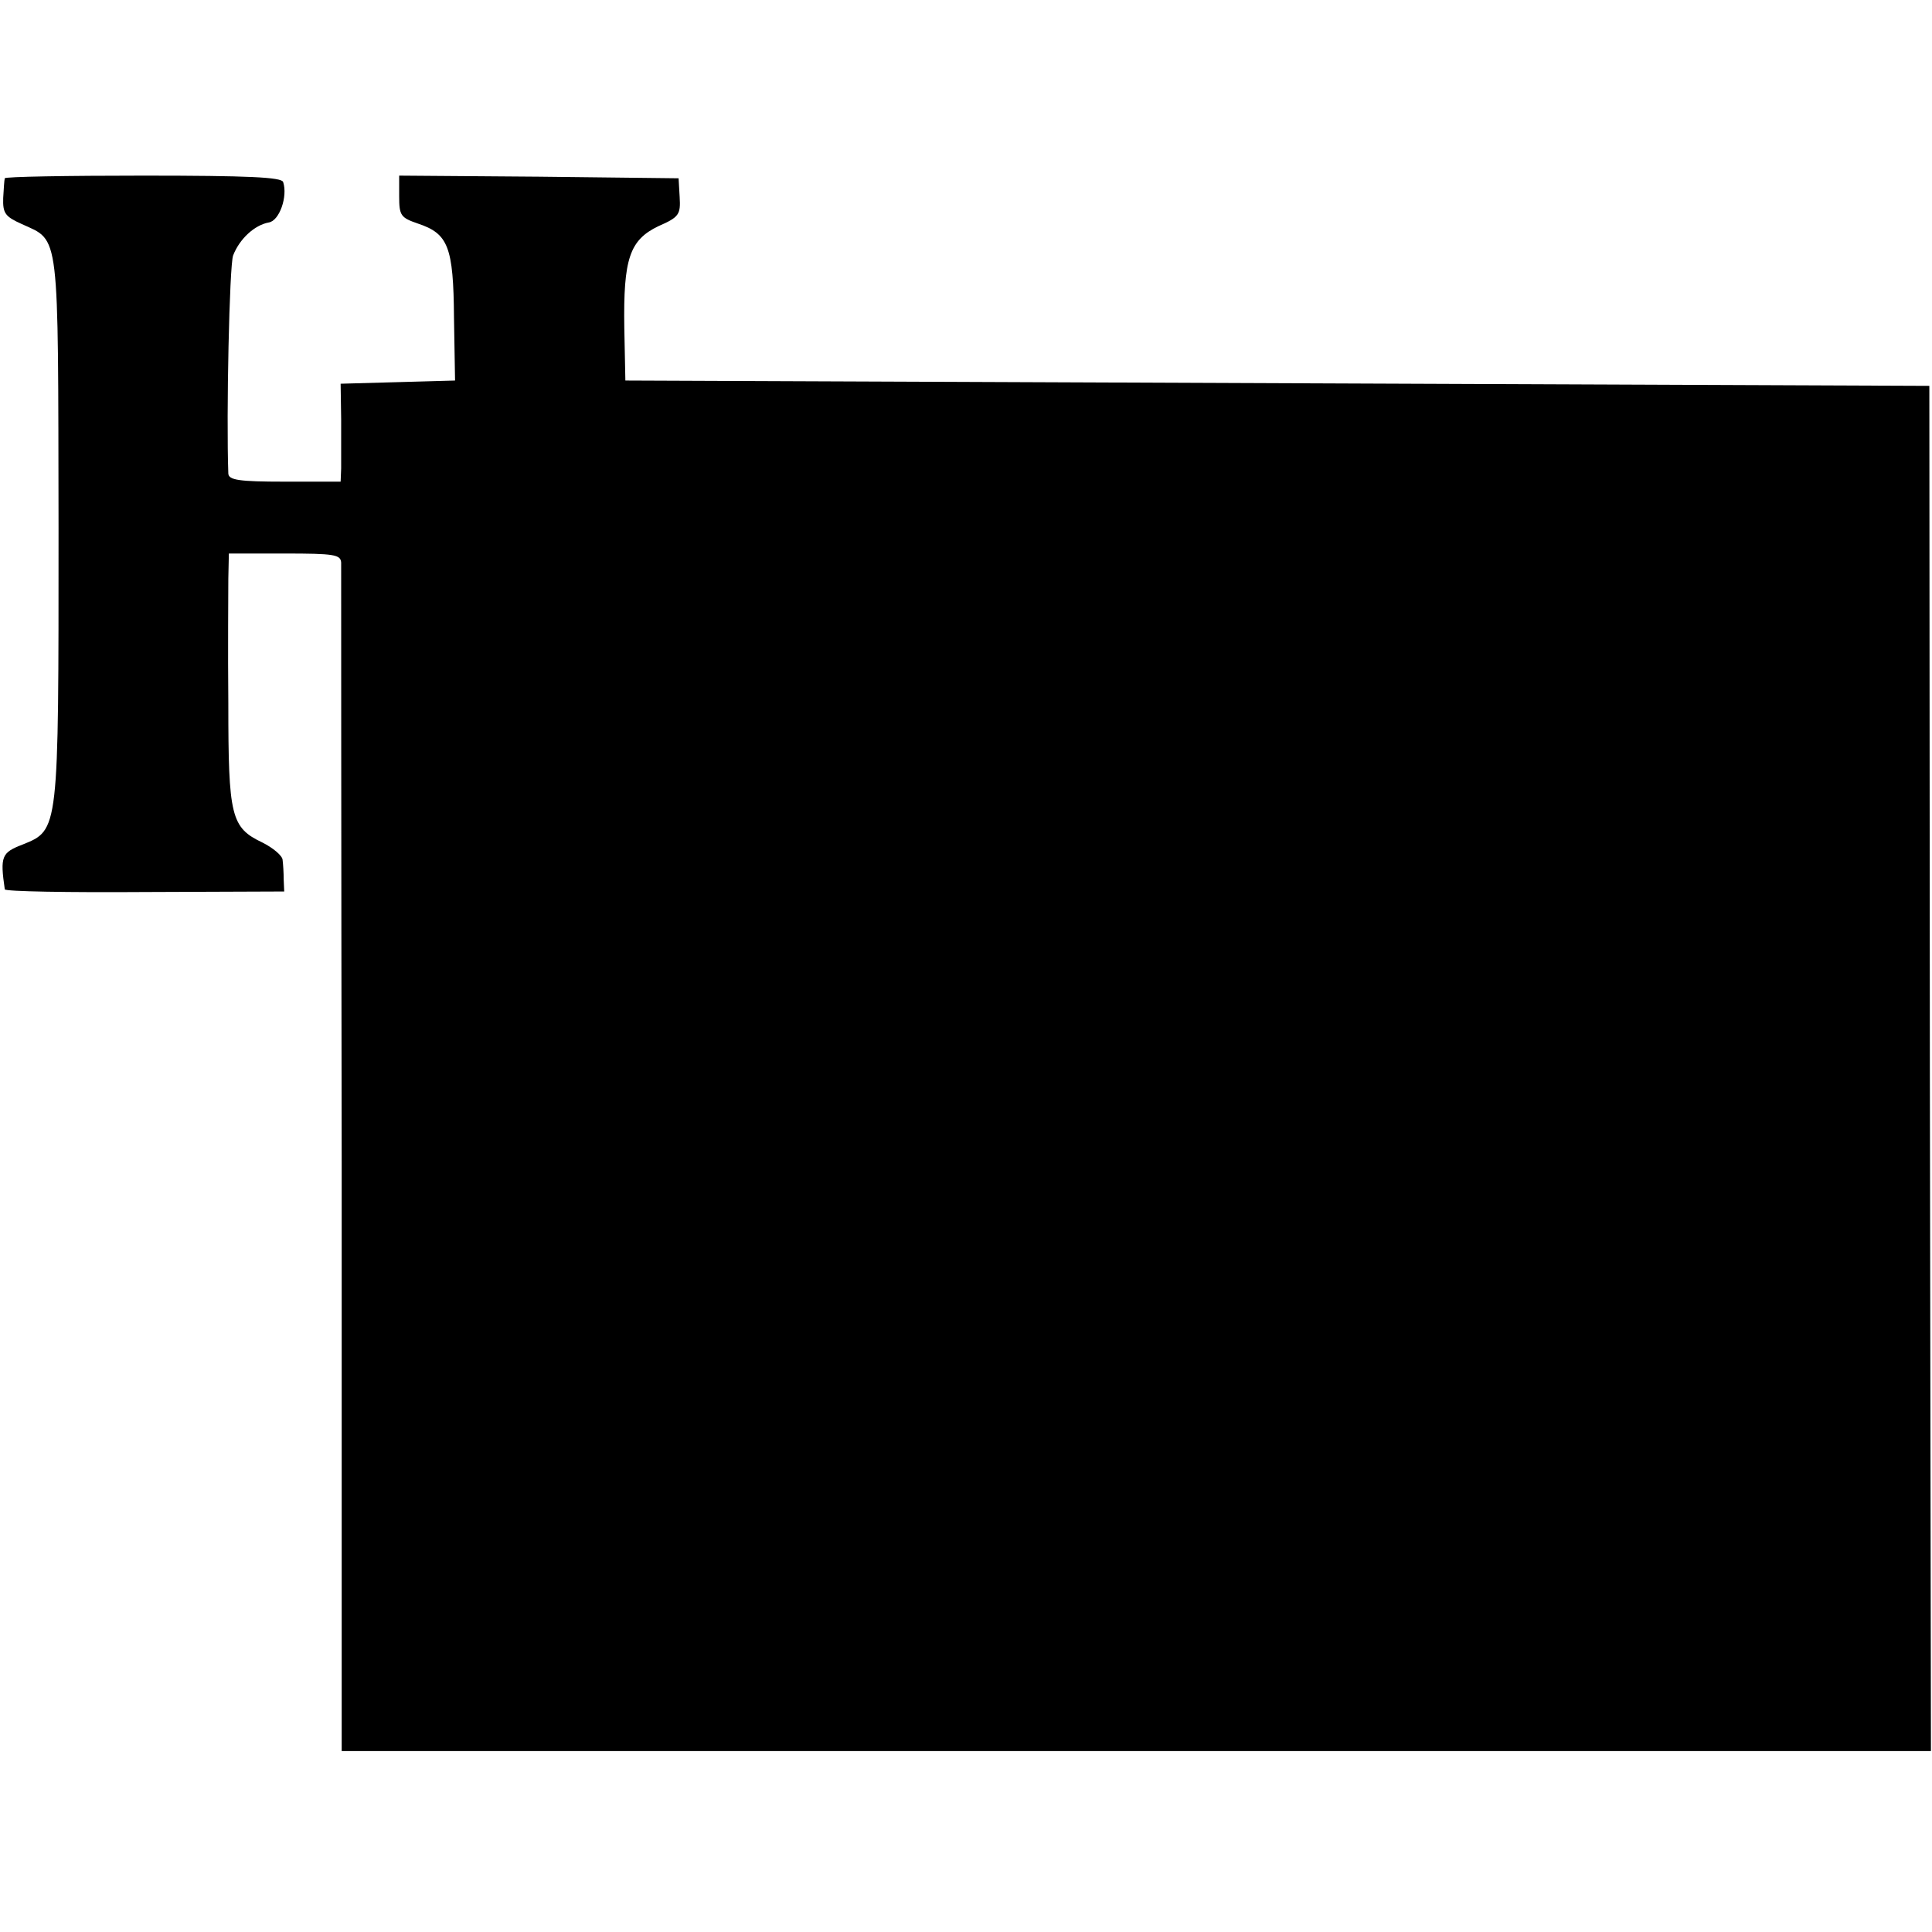 <?xml version="1.0" standalone="no"?>
<!DOCTYPE svg PUBLIC "-//W3C//DTD SVG 20010904//EN"
 "http://www.w3.org/TR/2001/REC-SVG-20010904/DTD/svg10.dtd">
<svg version="1.0" xmlns="http://www.w3.org/2000/svg"
 width="363pt" height="363pt" viewBox="0 0 363 363"
 preserveAspectRatio="xMidYMid meet">
<g transform="translate(0,363) scale(0.1,-0.1)"
fill="#000000" stroke="none">
<path d="M9 3295 c-1 -3 -2 -20 -3 -37 -1 -29 4 -35 35 -49 72 -33 68 -6 69
-571 0 -573 1 -567 -68 -595 -39 -15 -42 -22 -33 -84 1 -4 119 -6 263 -5 l262
1 -1 23 c0 12 -1 28 -2 36 0 8 -18 23 -38 33 -59 28 -64 49 -64 261 -1 103 0
208 0 235 l1 47 105 0 c93 0 105 -2 106 -17 0 -10 0 -516 1 -1125 l0 -1108
1493 0 1493 0 -2 1283 -1 1282 -1225 5 -1225 5 -2 99 c-2 130 10 165 64 191
39 17 42 22 40 55 l-2 35 -262 3 -263 2 0 -39 c0 -36 3 -40 35 -51 57 -19 67
-43 68 -177 l2 -118 -107 -3 -108 -3 1 -67 c0 -37 0 -78 0 -92 l-1 -25 -105 0
c-86 0 -105 3 -106 15 -4 110 2 391 9 410 12 31 40 57 67 62 20 3 36 49 27 76
-3 9 -65 12 -263 12 -142 0 -260 -2 -260 -5z"/>
</g>
</svg>
